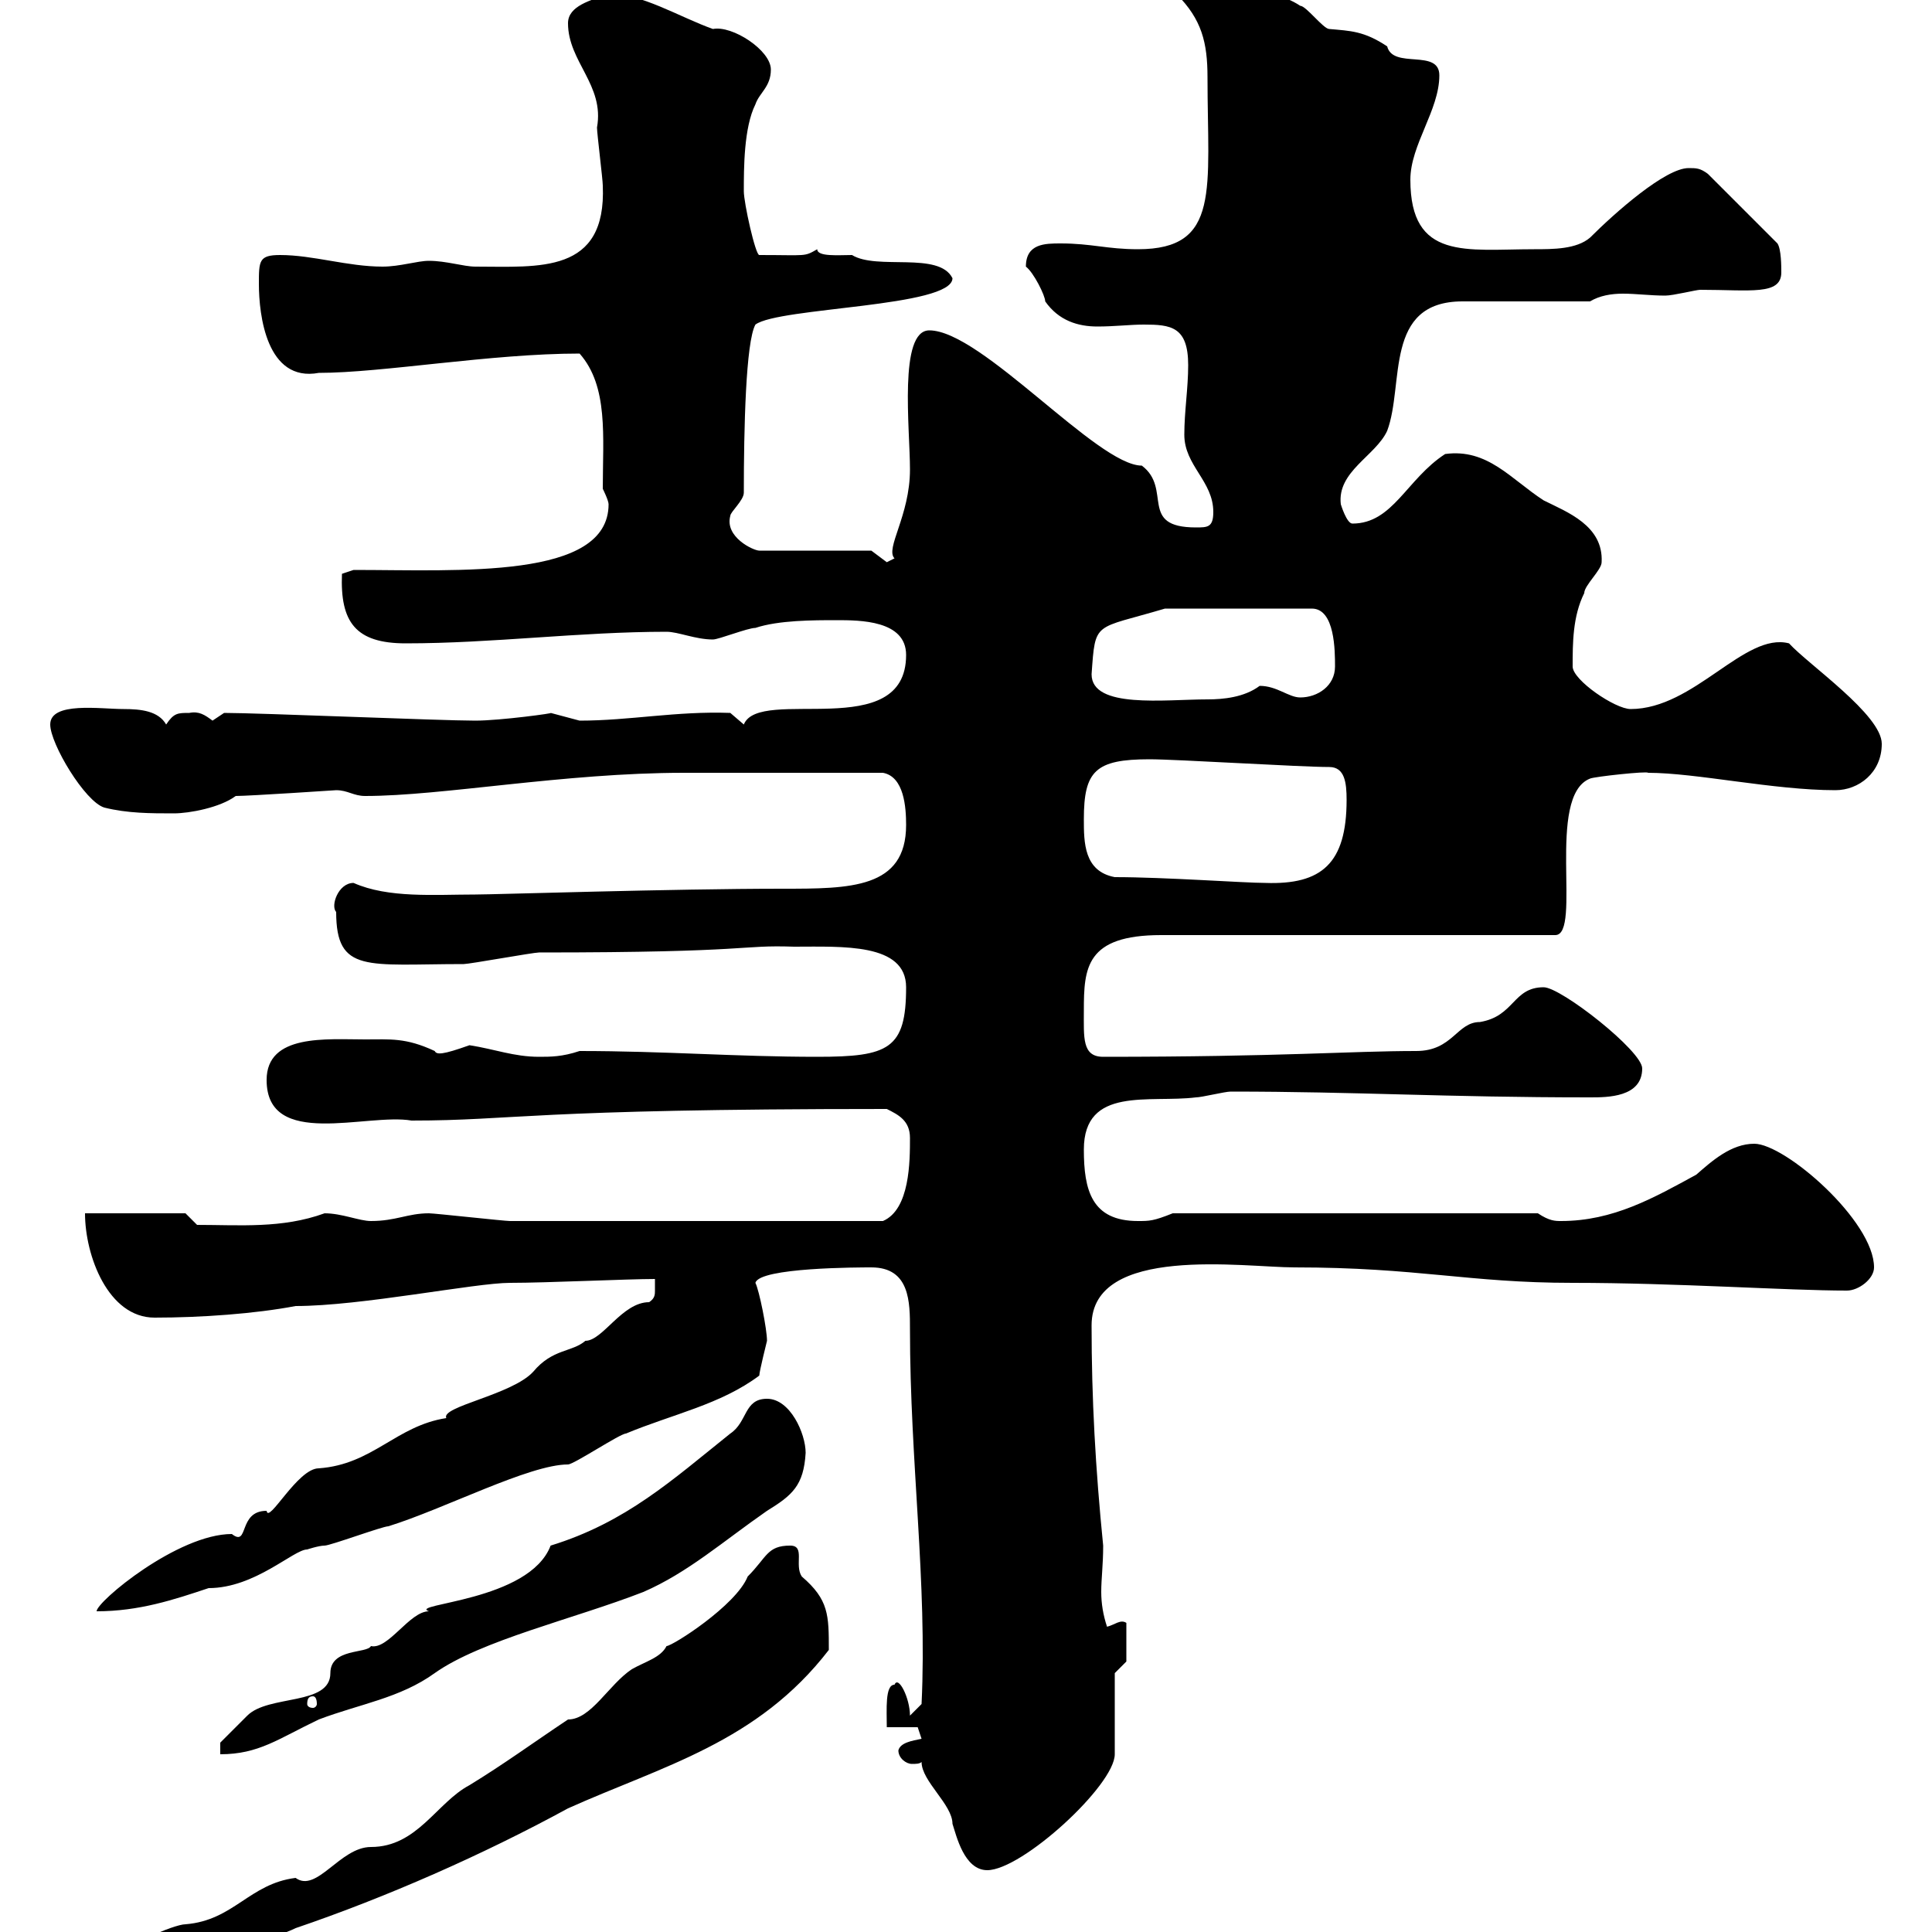 <svg xmlns="http://www.w3.org/2000/svg" xmlns:xlink="http://www.w3.org/1999/xlink" width="300" height="300"><path d="M18.60 304.20C18.60 306 21.60 306 22.20 306C27 306 30.60 303 34.20 302.40C37.80 301.20 42.30 301.20 45.90 299.40C60 294.60 75 288 88.20 280.80C102.90 274.20 117.60 270.60 128.70 256.20C128.70 250.80 128.70 248.40 124.50 244.80C123.30 243 125.10 240 122.70 240C119.10 240 119.10 241.80 116.10 244.80C114.30 249.30 104.40 255.60 103.50 255.60C102.60 257.40 100.20 258 98.10 259.20C94.50 261.60 91.80 267 88.20 267C82.80 270.60 78.30 273.90 72.90 277.20C67.80 279.90 64.80 286.80 57.60 286.80C52.80 286.80 49.20 294 45.90 291.60C38.70 292.50 36.30 298.20 28.80 298.80C27 298.80 18.60 302.40 18.60 304.20ZM143.10 273.60C143.10 276.60 147.90 280.20 147.90 283.20C148.50 285 149.70 290.40 153.30 290.40C158.70 290.40 173.10 277.20 173.10 272.40C173.10 270.60 173.10 261.60 173.10 259.80L174.90 258L174.90 252C174 251.40 173.10 252.30 171.90 252.60C171.30 250.80 171 249 171 247.20C171 245.10 171.30 243 171.30 240C170.10 228 169.50 217.20 169.50 205.80C169.50 193.20 193.20 196.80 201 196.80C220.20 196.80 228 199.20 244.20 199.20C260.40 199.20 277.50 200.40 286.80 200.40C288.60 200.40 291 198.60 291 196.80C291 189.60 277.20 177.60 272.40 177.60C268.80 177.60 265.80 180.30 263.40 182.40C256.80 186 250.50 189.60 242.40 189.60C241.50 189.60 240.60 189.60 238.80 188.40L182.10 188.40C179.10 189.60 178.50 189.60 176.70 189.60C169.50 189.60 168.30 184.80 168.30 178.50C168.30 168.60 178.50 171.30 185.70 170.40C186.60 170.40 190.20 169.50 191.10 169.50C210.60 169.50 224.40 170.40 246.90 170.40C249.60 170.40 255 170.40 255 165.90C255 163.20 242.40 153.30 239.70 153.30C234.90 153.30 235.20 157.80 229.80 158.70C226.20 158.70 225.60 163.20 219.90 163.20C209.70 163.20 199.20 164.10 171.30 164.10C168 164.10 168.30 161.10 168.30 156.90C168.30 150.30 168.60 145.20 180.30 145.20L241.50 145.20C245.70 145.20 240 123.60 246.90 120.90C247.50 120.60 255.90 119.70 255.90 120C263.40 120 275.40 122.70 285 122.70C288.60 122.70 292.20 120 292.20 115.50C292.20 111 280.80 103.20 277.80 99.90C270.90 98.10 263.10 110.10 253.20 110.10C250.80 110.10 244.20 105.60 244.20 103.50C244.20 99.90 244.20 95.70 246 92.10C246 90.90 248.70 88.50 248.70 87.30C249 81.60 243.30 79.50 239.70 77.70C234.60 74.40 231 69.60 224.40 70.50C218.40 74.40 216.30 81.30 210 81.30C209.10 81.30 208.20 78.30 208.20 78.30C207.60 73.20 213.60 70.80 215.40 66.90C218.10 59.70 214.80 46.80 227.10 46.80L246.90 46.80C248.40 45.90 250.20 45.60 252 45.60C254.10 45.60 256.20 45.90 258.60 45.90C259.80 45.90 263.40 45 264 45C271.80 45 276.60 45.90 276.60 42.30C276.60 41.40 276.60 38.70 276 37.80L265.20 27C264 26.10 263.40 26.10 262.20 26.10C258.60 26.10 250.80 33 246.90 36.90C244.80 38.70 241.20 38.70 238.20 38.70C227.70 38.70 219 40.50 219 27.90C219 22.50 223.50 17.10 223.50 11.70C223.50 7.50 216.30 10.80 215.40 7.20C211.80 4.80 209.70 4.80 206.40 4.50C205.50 4.50 202.80 0.90 201.90 0.90C199.20-0.90 196.50-0.90 193.80-2.70C192-3.60 190.20-5.40 188.40-5.40C186.30-5.40 181.80-4.20 182.70-0.90C186.60 3 187.50 6.60 187.50 12C187.50 29.40 189.60 38.70 176.70 38.70C171.90 38.70 169.50 37.80 164.70 37.80C162.30 37.80 159.30 37.80 159.30 41.40C160.50 42.30 162.30 45.90 162.30 46.80C164.40 49.80 167.40 50.70 170.40 50.70C173.10 50.70 175.50 50.40 177.60 50.40C181.80 50.40 184.50 50.70 184.50 56.70C184.50 60.30 183.90 63.90 183.90 67.50C183.90 72.30 188.40 74.70 188.40 79.50C188.40 81.90 187.50 81.90 185.70 81.90C176.70 81.90 182.10 75.90 177.30 72.30C170.40 72.30 152.40 51.30 144.30 51.30C139.50 51.30 141.30 66.60 141.30 72.90C141.30 80.10 137.40 85.20 138.90 86.70C138.90 86.70 137.70 87.30 137.70 87.30L135.30 85.50L117.90 85.50C117 85.50 112.50 83.40 113.40 80.10C113.40 79.50 115.50 77.70 115.50 76.50C115.50 66.60 115.80 53.10 117.30 50.40C120.90 47.70 147.90 47.70 147.90 43.20C145.80 39 136.20 42 132.30 39.60C130.20 39.60 126.90 39.90 126.90 38.70C124.80 39.90 125.40 39.60 117.90 39.60C117.30 39.60 115.50 31.50 115.50 29.70C115.50 26.10 115.50 19.80 117.30 16.20C117.90 14.40 119.70 13.50 119.70 10.80C119.70 7.80 113.70 3.90 110.70 4.50C105.60 2.70 99.30-1.20 94.50-0.90C91.80 0 88.20 0.90 88.20 3.60C88.20 9.60 93.90 13.20 92.70 19.80C92.70 20.70 93.60 27.90 93.60 28.80C94.20 42.60 83.70 41.40 73.80 41.40C72 41.40 69.30 40.50 66.60 40.50C64.80 40.50 62.10 41.40 59.40 41.40C54 41.40 48.60 39.60 43.50 39.60C40.20 39.60 40.20 40.50 40.20 44.10C40.20 48.90 41.40 59.40 49.50 57.90C59.40 57.90 76.20 54.90 90 54.90C94.50 60 93.60 67.80 93.60 75.90C93.60 75.90 94.50 77.70 94.50 78.30C94.50 90 71.40 88.50 54.90 88.50L53.10 89.10C52.80 96.60 55.20 99.90 63 99.90C76.50 99.90 90 98.10 103.50 98.10C105.30 98.10 108 99.30 110.70 99.30C111.60 99.30 116.10 97.50 117.30 97.50C120.90 96.30 126.30 96.30 129.90 96.30C133.50 96.30 140.70 96.30 140.70 101.70C140.70 115.50 117.90 106.50 115.50 112.50L113.40 110.70C105 110.40 97.80 111.90 90 111.90C90 111.90 85.50 110.70 85.50 110.70C86.40 110.70 77.70 111.90 73.80 111.90C68.40 111.90 40.20 110.70 34.80 110.70C34.80 110.70 33 111.90 33 111.90C31.80 111 30.90 110.40 29.40 110.70C27.60 110.70 27 110.70 25.80 112.50C24.60 110.40 21.90 110.10 19.20 110.10C15.60 110.10 7.80 108.90 7.80 112.50C7.80 115.50 13.20 124.50 16.20 125.40C19.80 126.30 23.40 126.30 27 126.30C29.40 126.30 34.20 125.40 36.60 123.60C38.70 123.60 52.20 122.70 52.20 122.70C54 122.70 54.90 123.60 56.70 123.60C68.70 123.60 87.60 120 106.20 120L137.10 120C140.40 120.60 140.70 125.40 140.70 128.10C140.70 138 132 138 121.50 138C104.40 138 76.80 138.90 73.80 138.90C67.50 138.90 60.30 139.50 54.90 137.10C52.50 137.10 51.30 140.70 52.20 141.60C52.20 151.20 57 149.70 72 149.70C72.90 149.70 82.80 147.90 83.70 147.90C117.30 147.90 114.60 146.70 123.30 147C130.80 147 140.70 146.40 140.70 153.30C140.70 162.90 138 164.10 126.90 164.10C114.30 164.10 103.20 163.20 90 163.20C87.30 164.10 85.50 164.10 83.70 164.10C79.80 164.10 76.80 162.90 72.90 162.30C68.70 163.80 67.80 163.80 67.50 163.20C63 161.10 60.60 161.40 56.70 161.40C50.70 161.40 41.40 160.50 41.40 167.70C41.40 178.50 57 172.80 63.90 174C80.10 174 81.90 172.20 137.70 172.20C139.50 173.10 141.30 174 141.30 176.70C141.30 180.30 141.30 187.80 137.10 189.60C114 189.60 90 189.60 79.20 189.60C78.30 189.60 67.50 188.40 66.60 188.40C63.30 188.40 61.50 189.60 57.60 189.60C55.80 189.60 53.10 188.40 50.40 188.40C43.80 190.80 37.20 190.20 30.60 190.20L28.80 188.40L13.20 188.40C13.20 195 16.80 204.60 24 204.60C31.20 204.60 39.60 204 45.90 202.80C56.10 202.80 73.80 199.20 79.20 199.20C84.90 199.20 97.50 198.60 101.70 198.60C101.70 199.20 101.70 200.10 101.70 200.40C101.70 201 101.70 201.60 100.80 202.20C96.60 202.20 93.60 208.20 90.90 208.20C88.80 210 85.80 209.40 82.80 213C79.50 216.60 68.40 218.40 69.30 220.20C61.50 221.40 57.90 227.40 49.50 228C46.20 228 41.70 236.70 41.40 234.60C36.90 234.60 38.70 240.30 36 238.20C27.60 238.20 15 248.70 15 250.20C21.60 250.20 27 248.40 32.40 246.60C39.60 246.60 45.60 240.60 47.70 240.60C47.70 240.60 49.50 240 50.40 240C51.30 240 59.40 237 60.30 237C69 234.30 82.20 227.40 88.20 227.40C89.10 227.40 96.30 222.60 97.20 222.60C104.40 219.60 111.90 218.10 117.90 213.60C117.90 213 119.10 208.20 119.10 208.20C119.10 206.40 117.90 200.40 117.30 199.20C117.90 196.80 133.50 196.80 135.30 196.80C141.30 196.80 141.30 202.20 141.30 206.40C141.30 227.10 144 245.70 143.10 264.60L141.30 266.40C141.30 263.70 139.50 260.10 138.90 261.60C137.40 261.60 137.70 265.50 137.70 268.20L142.50 268.20L143.10 270C141.60 270.30 139.80 270.60 139.50 271.80C139.50 273 140.70 273.90 141.60 273.90C142.20 273.90 142.80 273.90 143.10 273.60ZM85.50 240C82.20 248.70 63.30 249 66.60 250.20C63.60 250.20 60.30 256.20 57.60 255.60C57 256.80 51.30 255.90 51.30 259.80C51.30 264.90 41.70 263.10 38.40 266.40C37.80 267 34.20 270.60 34.20 270.60L34.20 272.40C40.20 272.40 43.20 270 49.50 267C55.80 264.60 62.10 263.70 67.50 259.80C74.70 254.70 89.10 251.40 99.90 247.20C106.80 244.20 112.20 239.40 119.10 234.60C123 232.20 124.80 230.70 125.10 225.60C125.10 222.60 122.70 217.20 119.10 217.20C115.50 217.20 116.10 220.80 113.40 222.60C104.40 229.80 97.20 236.40 85.50 240ZM48.60 263.40C48.90 263.40 49.20 263.70 49.20 264.60C49.20 264.90 48.90 265.20 48.60 265.20C48 265.20 47.70 264.90 47.70 264.60C47.70 263.70 48 263.40 48.60 263.40ZM173.10 136.20C168.30 135.30 168.30 130.80 168.30 127.20C168.30 119.70 170.10 117.90 178.50 117.90C182.70 117.90 201.90 119.10 206.40 119.10C208.80 119.10 209.10 121.50 209.10 124.20C209.10 134.10 205.20 137.40 196.50 137.10C193.20 137.10 180.90 136.20 173.10 136.20ZM169.50 104.70C170.10 96.30 169.80 97.80 180.90 94.50L203.70 94.50C207.30 94.50 207.30 101.10 207.30 103.50C207.30 106.50 204.60 108.30 201.90 108.30C200.10 108.30 198.30 106.50 195.60 106.50C193.20 108.30 189.90 108.60 187.50 108.60C180.90 108.60 169.50 110.10 169.50 104.70Z"/></svg>